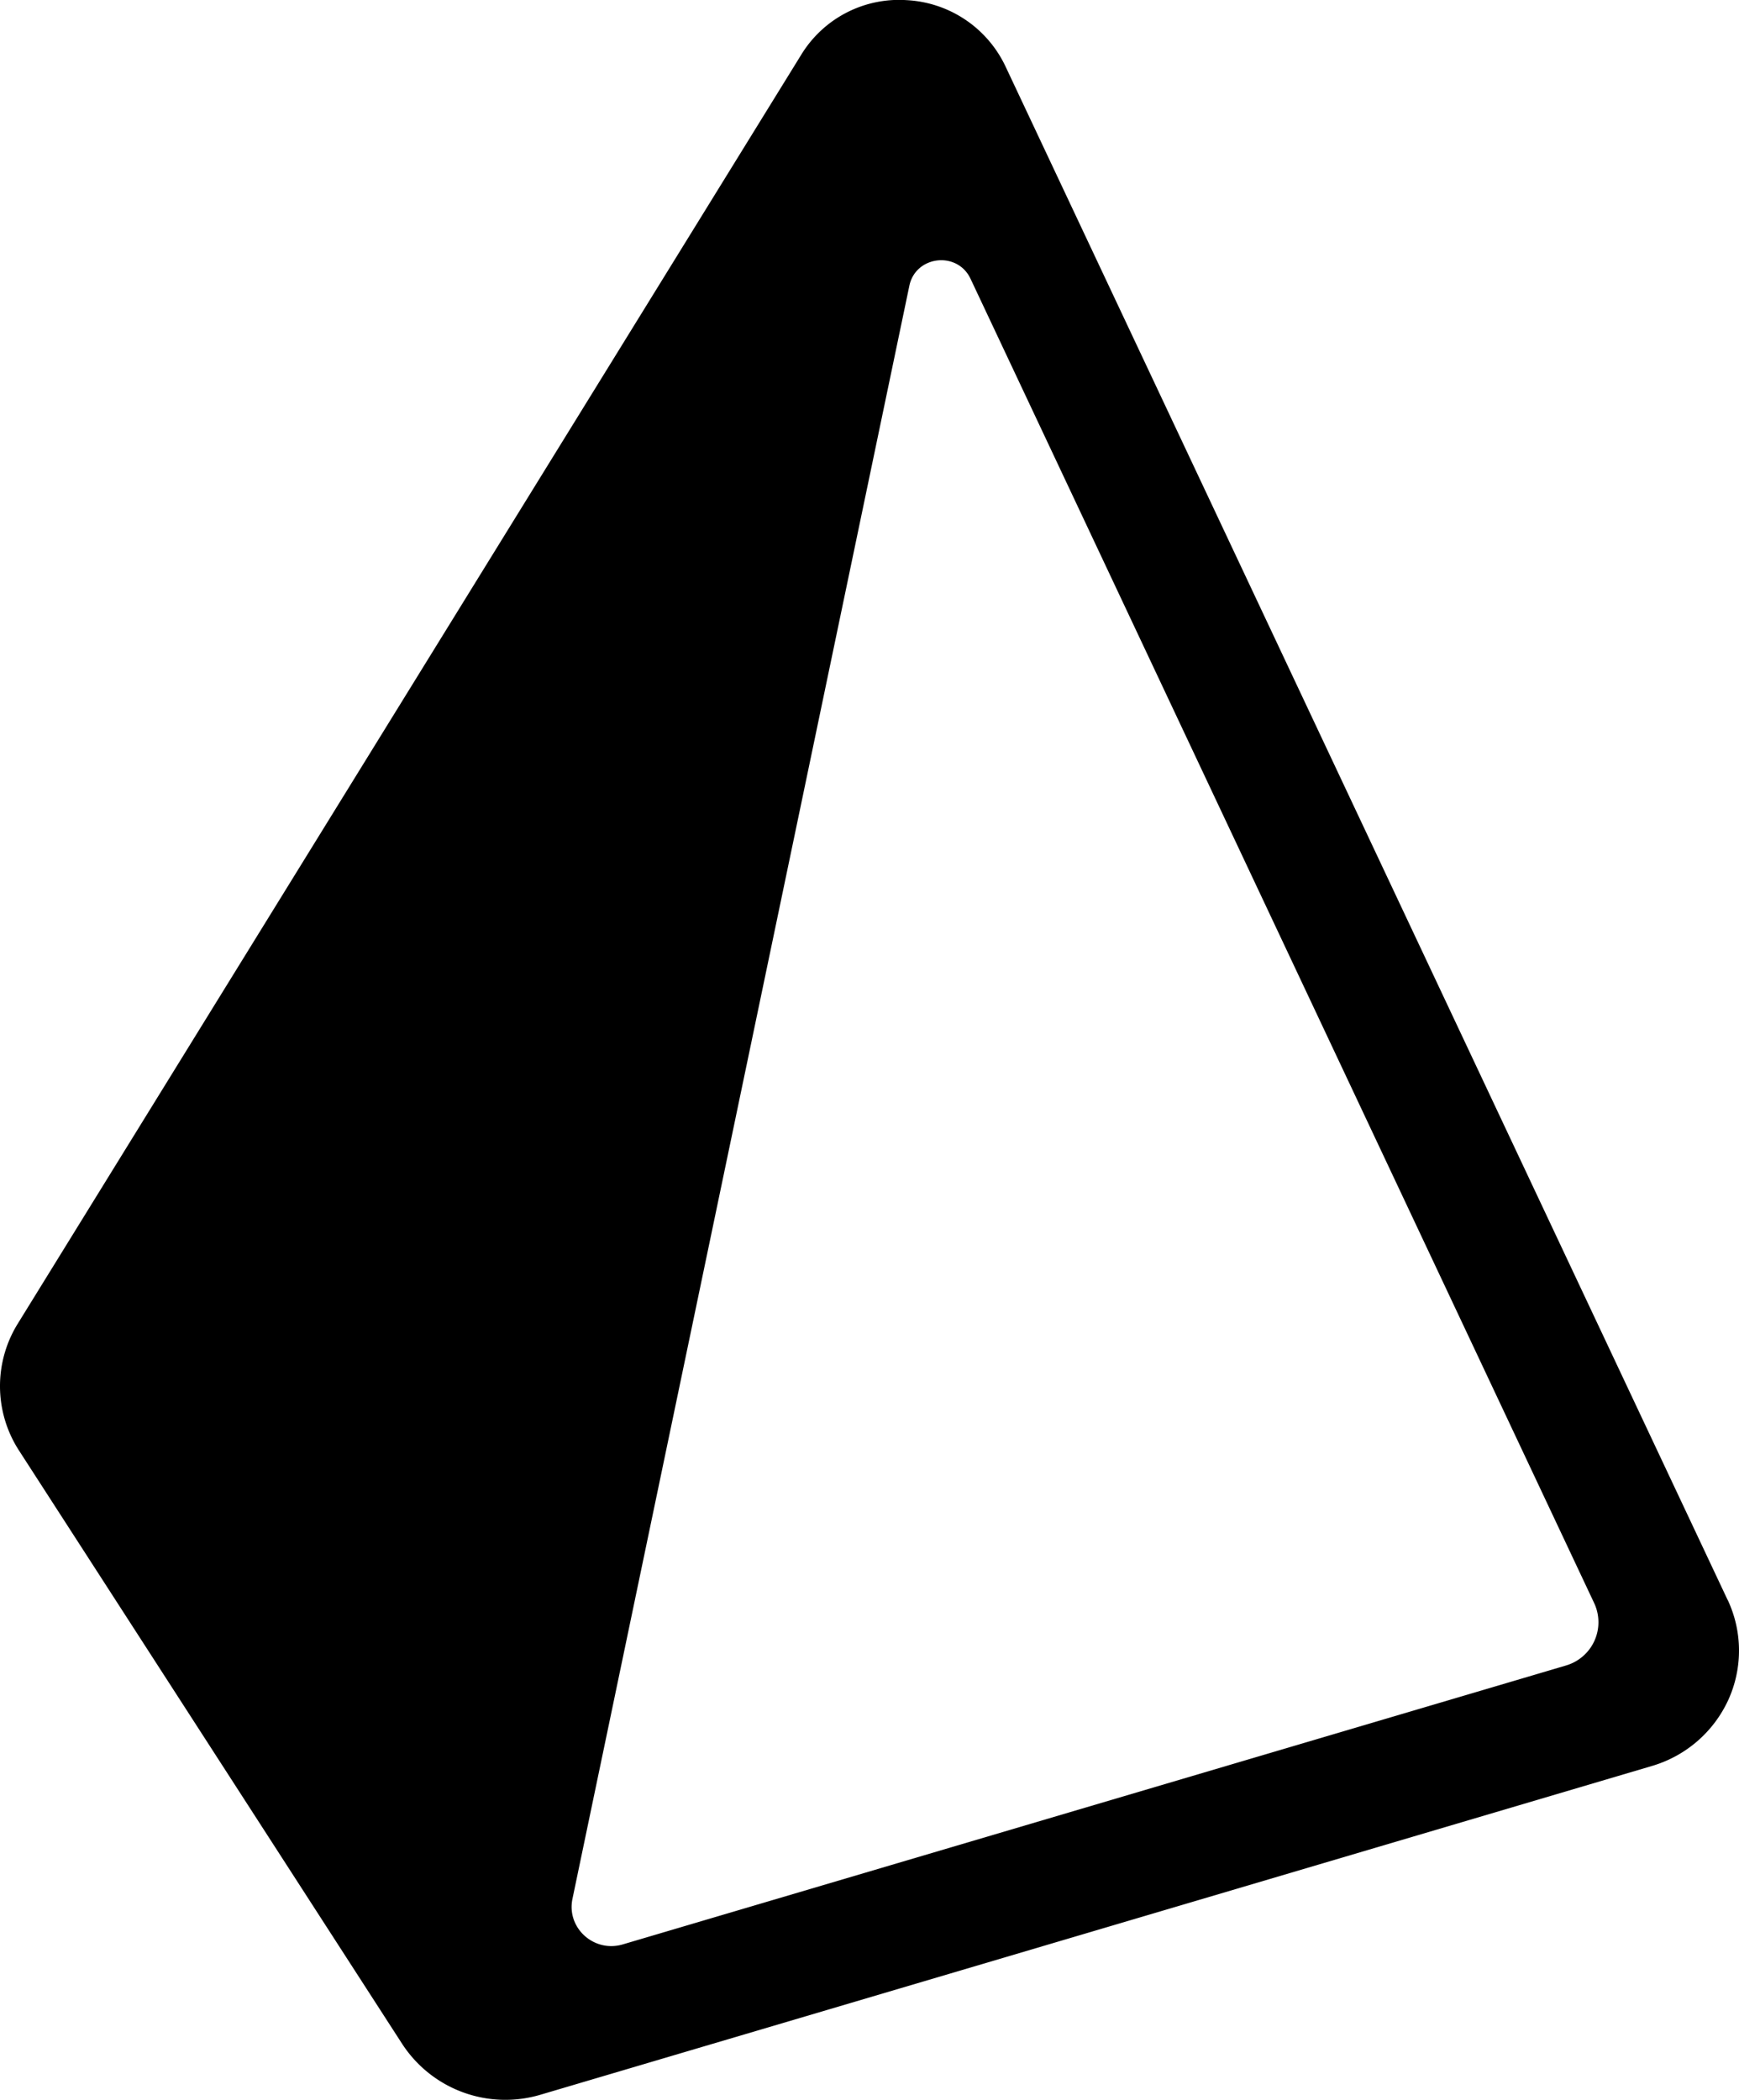<?xml version="1.0" encoding="UTF-8" standalone="no"?>
<svg
   width="2044.602"
   height="2468.999"
   style="-ms-transform:rotate(360deg);-webkit-transform:rotate(360deg)"
   viewBox="0 -0.45 256 306.6"
   version="1.1"
   id="svg7942"
   sodipodi:docname="Prisma.svg"
   inkscape:version="1.2.2 (732a01da63, 2022-12-09)"
   xmlns:inkscape="http://www.inkscape.org/namespaces/inkscape"
   xmlns:sodipodi="http://sodipodi.sourceforge.net/DTD/sodipodi-0.dtd"
   xmlns="http://www.w3.org/2000/svg"
   xmlns:svg="http://www.w3.org/2000/svg">
  <defs
     id="defs7946" />
  <sodipodi:namedview
     id="namedview7944"
     pagecolor="#ffffff"
     bordercolor="#000000"
     borderopacity="0.25"
     inkscape:showpageshadow="2"
     inkscape:pageopacity="0.0"
     inkscape:pagecheckerboard="0"
     inkscape:deskcolor="#d1d1d1"
     showgrid="false"
     inkscape:zoom="0.4212"
     inkscape:cx="637.46439"
     inkscape:cy="1234.5679"
     inkscape:window-width="2560"
     inkscape:window-height="1369"
     inkscape:window-x="-8"
     inkscape:window-y="-8"
     inkscape:window-maximized="1"
     inkscape:current-layer="svg7942" />
  <path
     d="M 254.313,233.785 148,8.015 a 17.063,17.063 0 0 0 -14.527,-9.712 16.87,16.87 0 0 0 -15.533,8.052 L 2.633,193.114 a 17.465,17.465 0 0 0 0.193,18.747 l 56.374,87.301 a 18.13,18.13 0 0 0 20.363,7.489 l 163.599,-48.392 a 17.929,17.929 0 0 0 11.26,-9.722 17.542,17.542 0 0 0 -0.101,-14.76 z m -23.802,9.683 -138.823,41.05 c -4.235,1.26 -8.3,-2.411 -7.419,-6.685 L 133.867,40.349 c 0.927,-4.443 7.063,-5.147 9.003,-1.035 l 91.814,194.973 a 6.63,6.63 0 0 1 -4.18,9.18 h 0.007 z"
     id="path7938"
     style="fill:#000000;fill-opacity:1" />
</svg>
